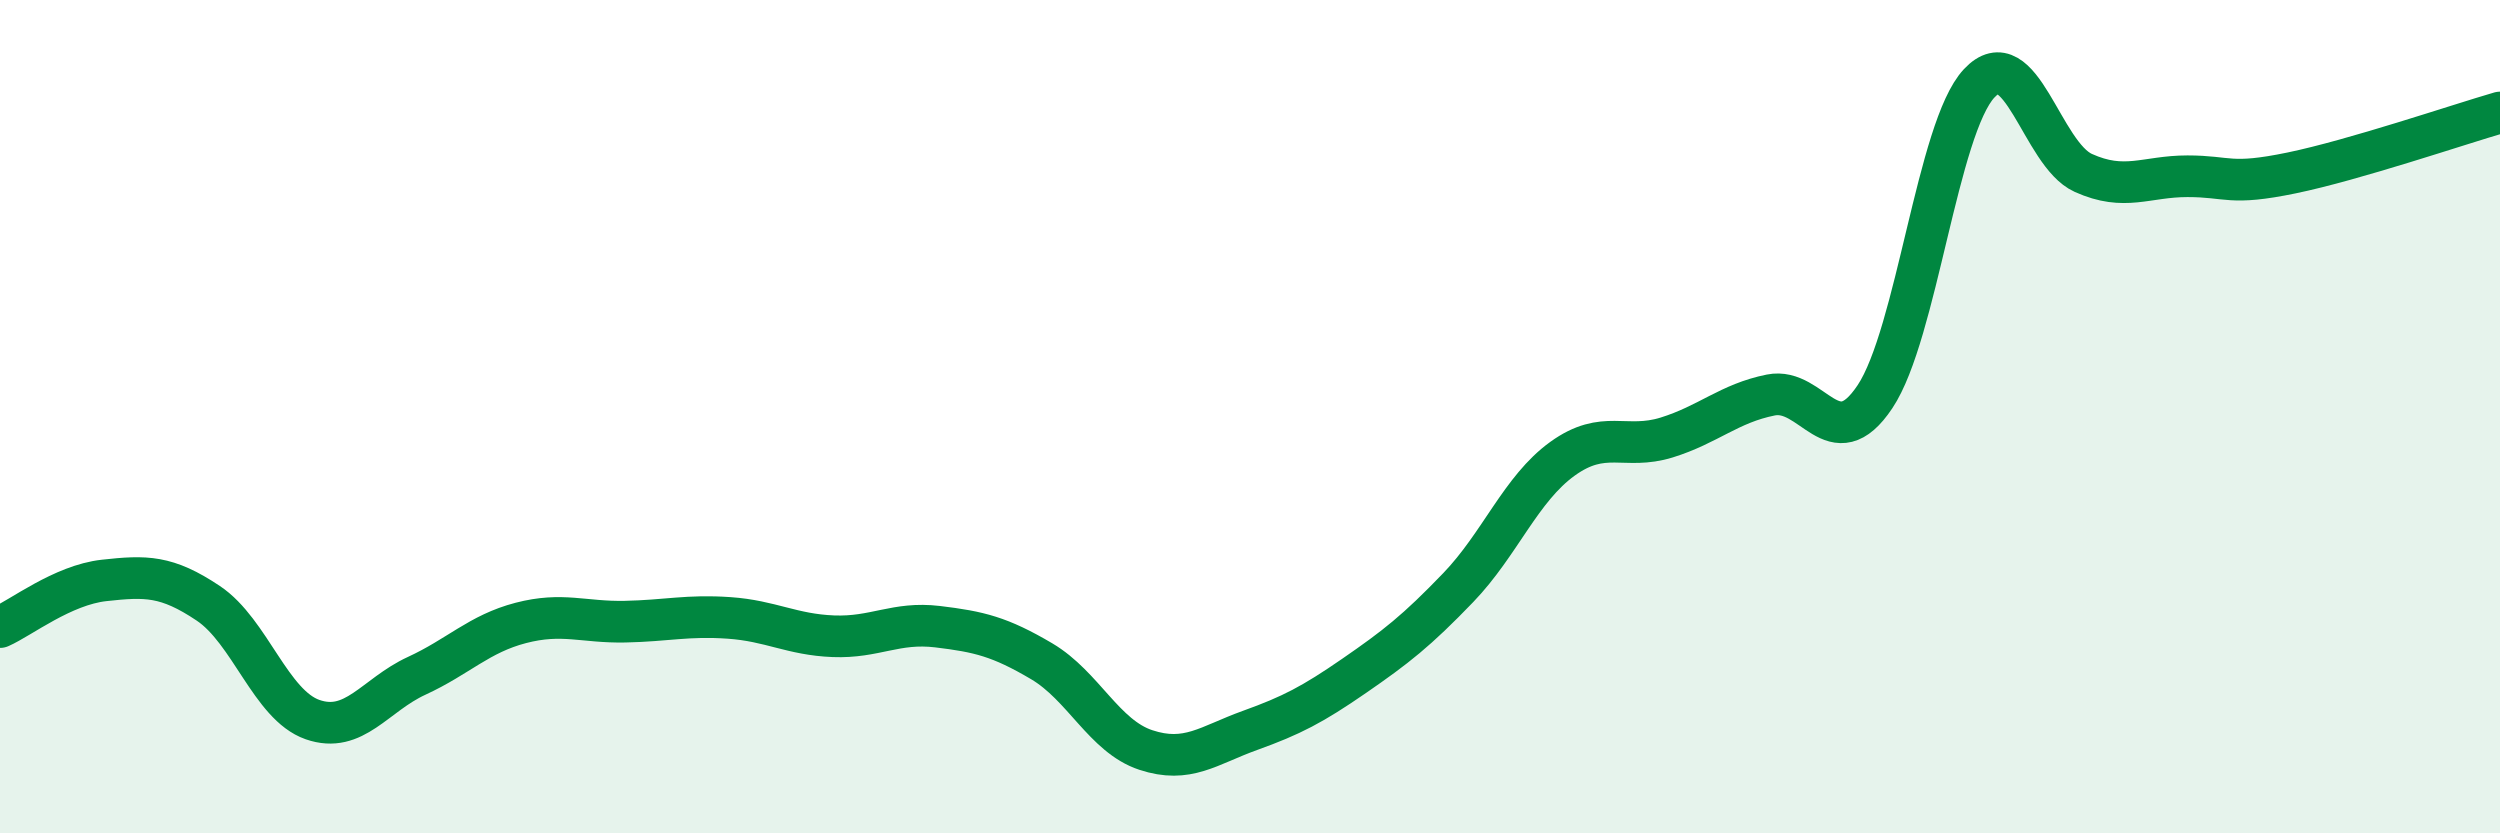 
    <svg width="60" height="20" viewBox="0 0 60 20" xmlns="http://www.w3.org/2000/svg">
      <path
        d="M 0,15.05 C 0.5,14.83 1.5,14.04 2.5,13.93 C 3.5,13.82 4,13.81 5,14.48 C 6,15.15 6.5,16.92 7.5,17.27 C 8.5,17.62 9,16.68 10,16.22 C 11,15.76 11.5,15.21 12.5,14.95 C 13.5,14.69 14,14.94 15,14.92 C 16,14.9 16.5,14.76 17.5,14.83 C 18.5,14.9 19,15.23 20,15.27 C 21,15.31 21.5,14.92 22.5,15.04 C 23.5,15.16 24,15.28 25,15.87 C 26,16.46 26.5,17.67 27.5,18 C 28.5,18.33 29,17.89 30,17.53 C 31,17.17 31.5,16.91 32.5,16.22 C 33.5,15.53 34,15.14 35,14.1 C 36,13.06 36.5,11.73 37.5,11.01 C 38.5,10.29 39,10.81 40,10.5 C 41,10.19 41.5,9.68 42.5,9.48 C 43.5,9.28 44,11.02 45,9.52 C 46,8.02 46.5,3.07 47.5,2 C 48.5,0.93 49,3.7 50,4.15 C 51,4.6 51.5,4.23 52.5,4.23 C 53.5,4.23 53.5,4.46 55,4.15 C 56.5,3.84 59,2.99 60,2.7L60 20L0 20Z"
        fill="#008740"
        opacity="0.1"
        stroke-linecap="round"
        stroke-linejoin="round"
      />
      <path
        d="M 0,15.05 C 0.5,14.83 1.5,14.04 2.5,13.93 C 3.5,13.82 4,13.81 5,14.48 C 6,15.15 6.5,16.92 7.5,17.27 C 8.5,17.62 9,16.68 10,16.22 C 11,15.76 11.5,15.21 12.5,14.95 C 13.5,14.69 14,14.94 15,14.92 C 16,14.9 16.5,14.76 17.5,14.83 C 18.5,14.9 19,15.23 20,15.27 C 21,15.31 21.5,14.92 22.5,15.04 C 23.5,15.16 24,15.28 25,15.87 C 26,16.46 26.5,17.67 27.5,18 C 28.5,18.33 29,17.89 30,17.53 C 31,17.17 31.5,16.91 32.5,16.22 C 33.5,15.53 34,15.14 35,14.1 C 36,13.06 36.5,11.73 37.5,11.01 C 38.5,10.29 39,10.81 40,10.5 C 41,10.19 41.5,9.68 42.5,9.48 C 43.5,9.28 44,11.02 45,9.52 C 46,8.02 46.5,3.07 47.5,2 C 48.5,0.93 49,3.7 50,4.15 C 51,4.6 51.5,4.23 52.5,4.23 C 53.5,4.23 53.5,4.46 55,4.15 C 56.5,3.84 59,2.99 60,2.7"
        stroke="#008740"
        stroke-width="1"
        fill="none"
        stroke-linecap="round"
        stroke-linejoin="round"
      />
    </svg>
  
